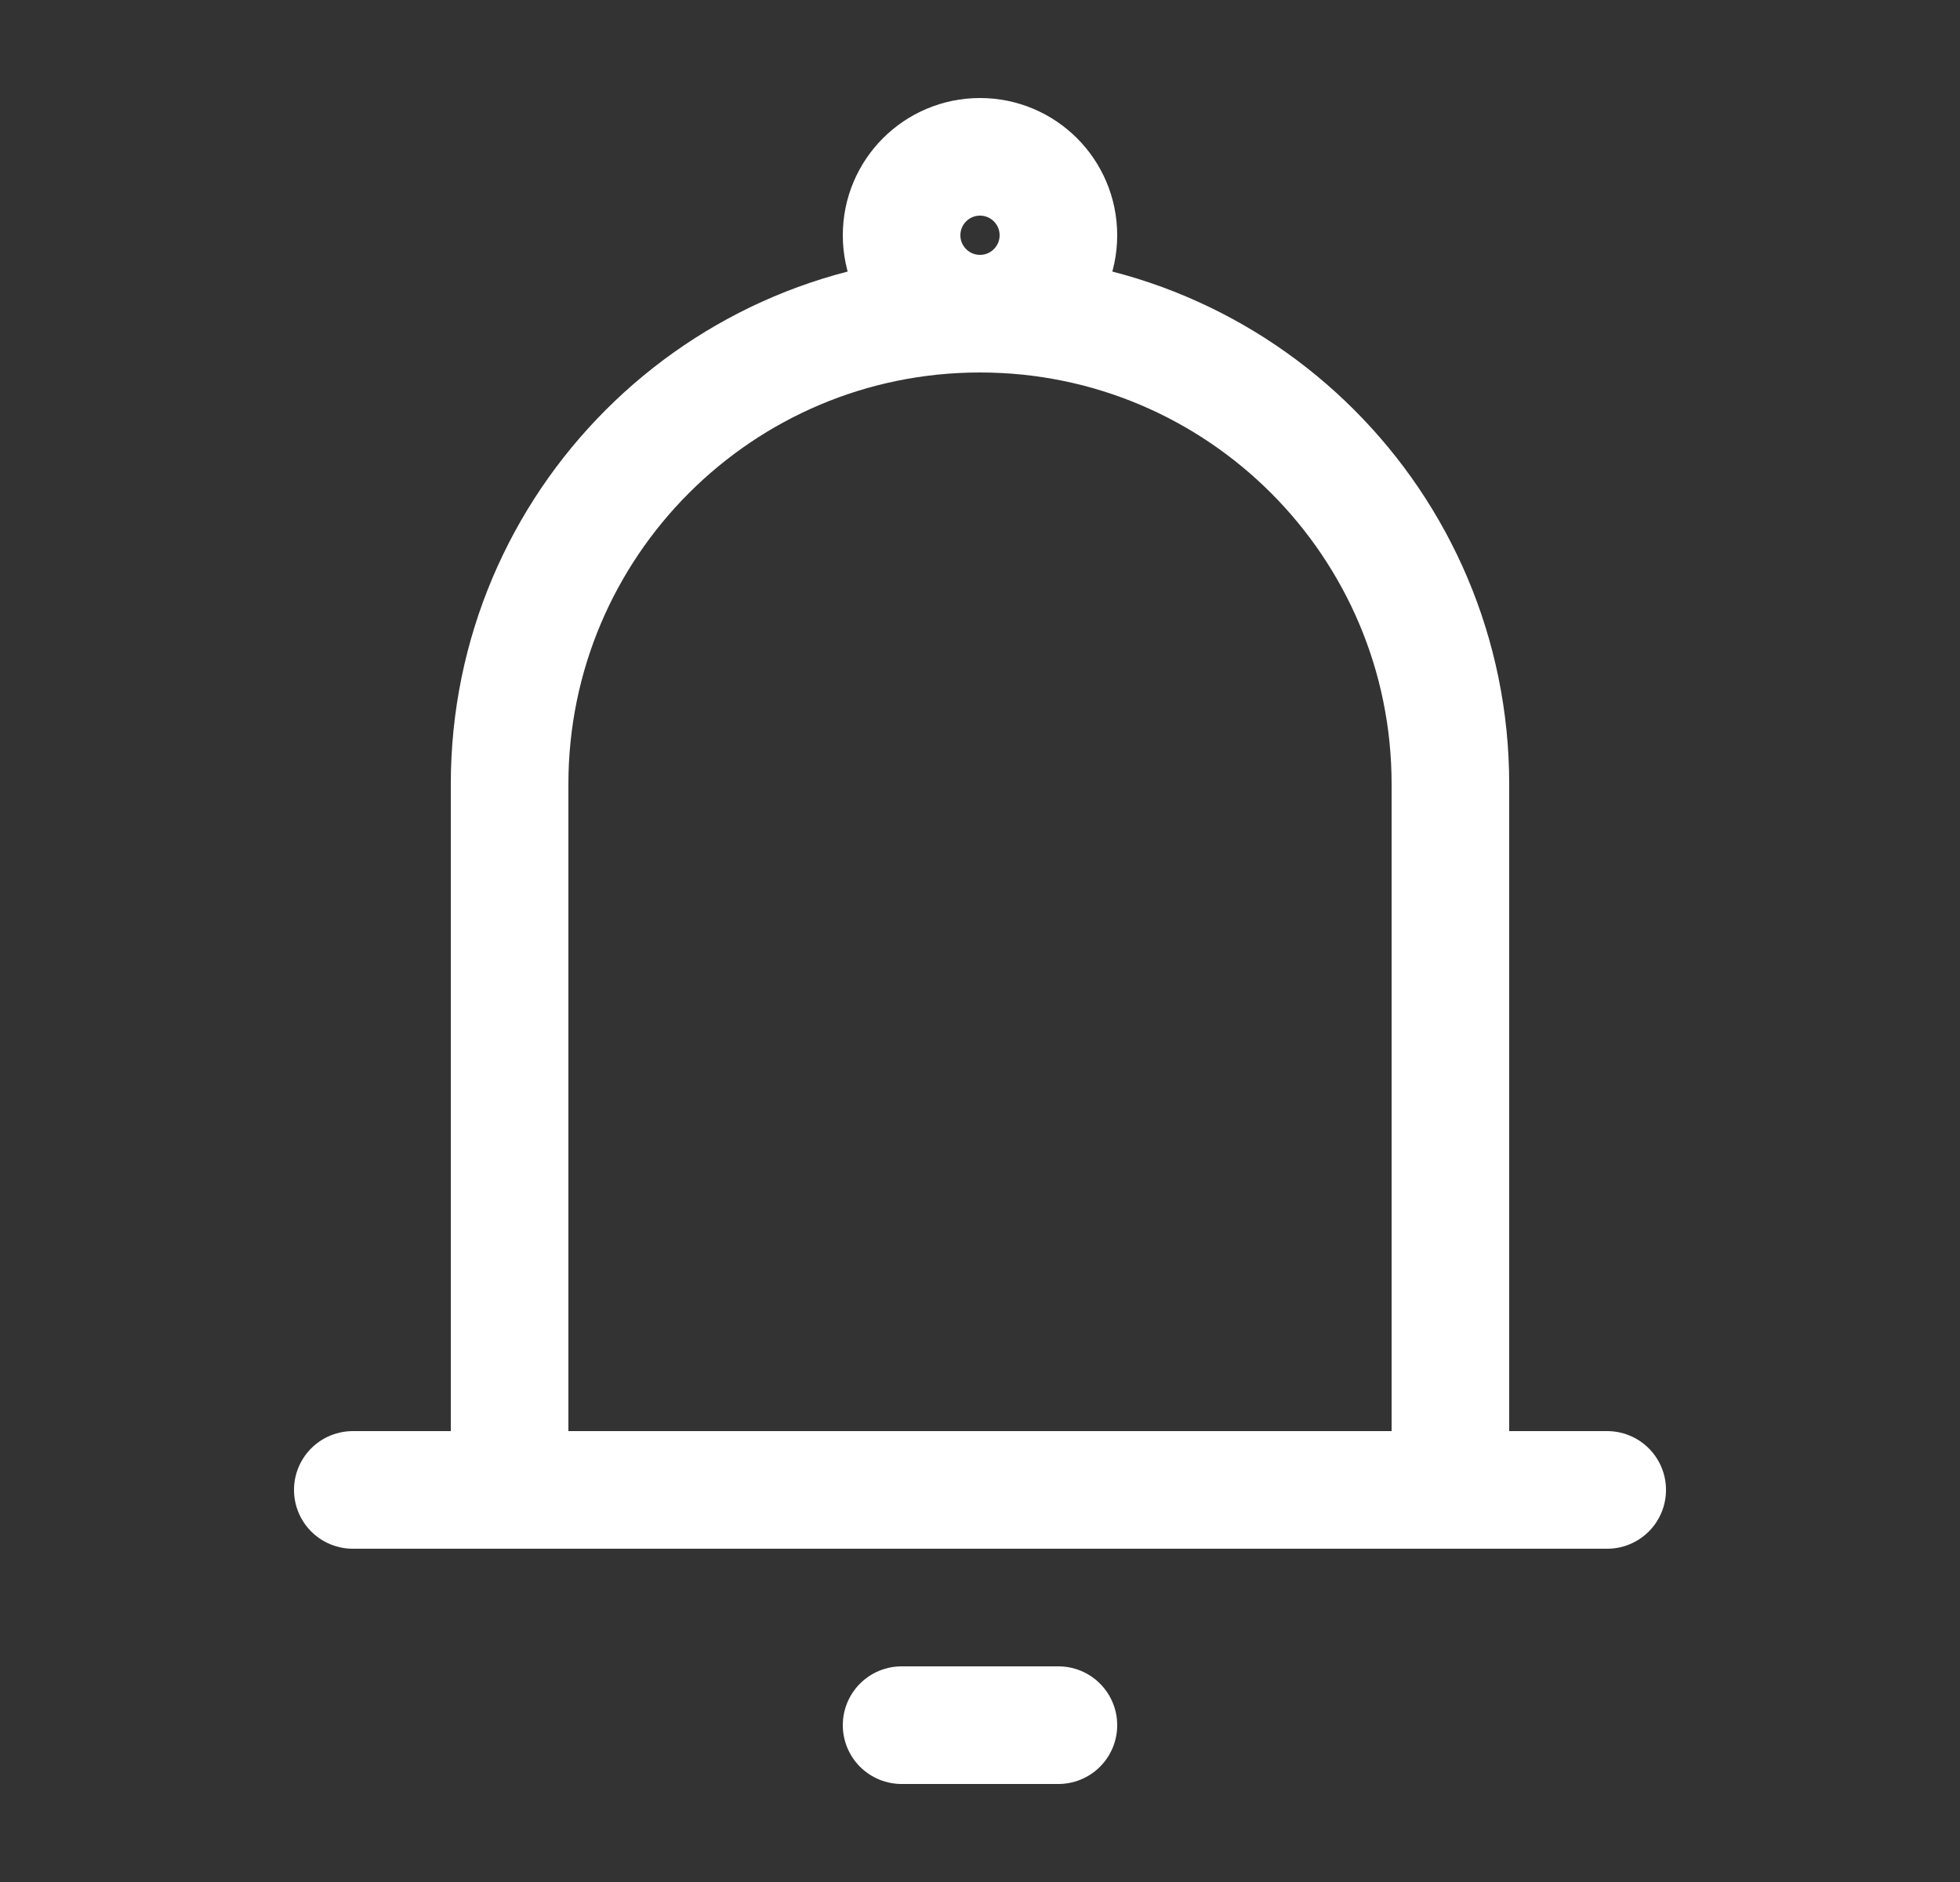 <svg width="25" height="24" viewBox="0 0 25 24" fill="none" xmlns="http://www.w3.org/2000/svg">
<rect x="0" y="0" width="25" height="24" fill="#333333" stroke="none"/>
<g clip-path="url(#clip0_3944_10168)">
<path d="M6.5 19V10C6.5 6.686 9.186 4 12.5 4V4C15.814 4 18.5 6.686 18.5 10V19M6.5 19H18.5M6.5 19H4.5M18.5 19H20.5" stroke="white" stroke-width="1.5" stroke-linecap="round" stroke-linejoin="round"/>
<path d="M11.5 22L13.5 22" stroke="white" stroke-width="1.5" stroke-linecap="round" stroke-linejoin="round"/>
<circle cx="12.5" cy="3" r="1" stroke="white" stroke-width="1.5"/>
</g>
<defs>
<clipPath id="clip0_3944_10168">
<rect width="24" height="24" fill="white" transform="translate(0.5)"/>
</clipPath>
</defs>
</svg>
